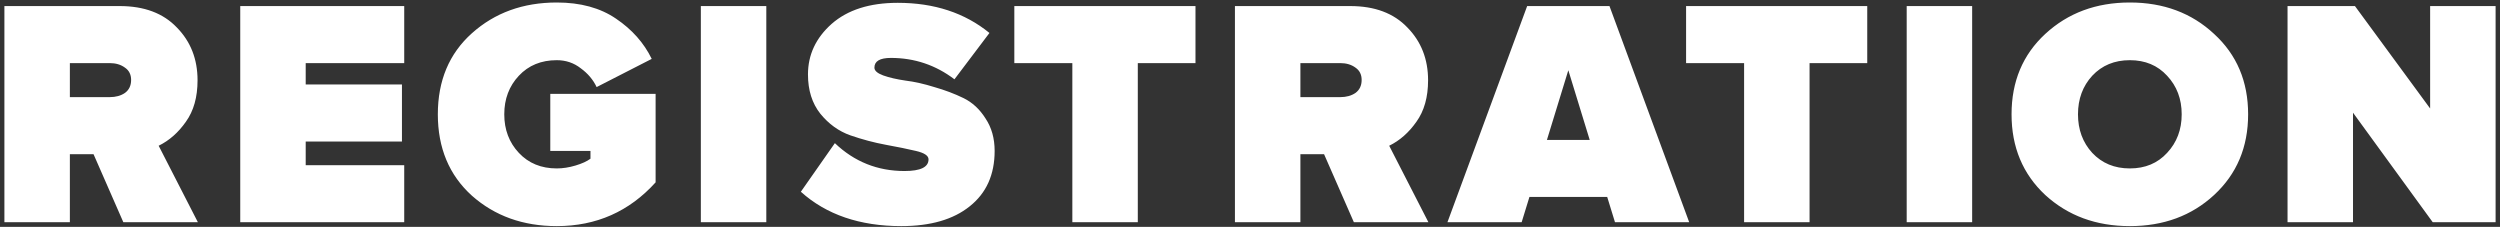 <?xml version="1.0" encoding="UTF-8"?> <svg xmlns="http://www.w3.org/2000/svg" width="540" height="49" viewBox="0 0 540 49" fill="none"><rect x="0" y="0" width="540" height="49" fill="#333333" stroke="none"/> <path d="M42.741 48H26.641L20.201 33.3H15.091V48H0.951V1.31H25.871C31.144 1.31 35.251 2.85 38.191 5.93C41.178 8.963 42.671 12.767 42.671 17.34C42.671 20.98 41.831 23.967 40.151 26.3C38.518 28.633 36.558 30.36 34.271 31.48L42.741 48ZM23.701 20.98C25.008 20.98 26.104 20.677 26.991 20.07C27.878 19.417 28.321 18.483 28.321 17.27C28.321 16.103 27.878 15.217 26.991 14.61C26.104 13.957 25.008 13.63 23.701 13.63H15.091V20.98H23.701ZM87.312 48H51.892V1.31H87.312V13.63H66.032V18.25H86.822V30.57H66.032V35.68H87.312V48ZM120.262 48.84C112.982 48.84 106.868 46.647 101.922 42.26C97.022 37.827 94.572 31.97 94.572 24.69C94.572 17.41 97.022 11.577 101.922 7.19C106.868 2.757 112.982 0.54 120.262 0.54C125.395 0.54 129.665 1.707 133.072 4.04C136.525 6.373 139.092 9.267 140.772 12.72L128.872 18.81C128.125 17.223 126.982 15.87 125.442 14.75C123.948 13.583 122.222 13 120.262 13C116.902 13 114.172 14.12 112.072 16.36C109.972 18.6 108.922 21.377 108.922 24.69C108.922 28.003 109.972 30.78 112.072 33.02C114.172 35.26 116.902 36.38 120.262 36.38C121.568 36.38 122.922 36.17 124.322 35.75C125.722 35.33 126.795 34.84 127.542 34.28V32.6H118.862V20.28H141.612V39.39C135.918 45.69 128.802 48.84 120.262 48.84ZM165.523 48H151.383V1.31H165.523V48ZM194.682 48.84C185.722 48.84 178.489 46.367 172.982 41.42L180.332 30.92C184.532 34.933 189.549 36.94 195.382 36.94C198.836 36.94 200.562 36.1 200.562 34.42C200.562 33.627 199.652 33.02 197.832 32.6C196.059 32.18 193.889 31.737 191.322 31.27C188.802 30.803 186.259 30.127 183.692 29.24C181.172 28.353 179.002 26.79 177.182 24.55C175.409 22.31 174.522 19.487 174.522 16.08C174.522 11.833 176.226 8.193 179.632 5.16C183.086 2.127 187.846 0.61 193.912 0.61C201.799 0.61 208.402 2.78 213.722 7.12L206.162 17.13C202.102 14.05 197.529 12.51 192.442 12.51C190.062 12.51 188.872 13.21 188.872 14.61C188.872 15.263 189.502 15.823 190.762 16.29C192.069 16.757 193.679 17.13 195.592 17.41C197.506 17.643 199.582 18.11 201.822 18.81C204.109 19.463 206.209 20.257 208.122 21.19C210.036 22.123 211.622 23.593 212.882 25.6C214.189 27.56 214.842 29.893 214.842 32.6C214.842 37.733 213.046 41.723 209.452 44.57C205.906 47.417 200.982 48.84 194.682 48.84ZM245.765 48H231.625V13.63H219.095V1.31H258.225V13.63H245.765V48ZM308.536 48H292.436L285.996 33.3H280.886V48H266.746V1.31H291.666C296.939 1.31 301.046 2.85 303.986 5.93C306.972 8.963 308.466 12.767 308.466 17.34C308.466 20.98 307.626 23.967 305.946 26.3C304.312 28.633 302.352 30.36 300.066 31.48L308.536 48ZM289.496 20.98C290.802 20.98 291.899 20.677 292.786 20.07C293.672 19.417 294.116 18.483 294.116 17.27C294.116 16.103 293.672 15.217 292.786 14.61C291.899 13.957 290.802 13.63 289.496 13.63H280.886V20.98H289.496ZM364.867 48H348.837L347.157 42.54H330.357L328.677 48H312.647L329.867 1.31H347.647L364.867 48ZM343.377 30.22L338.757 15.17L334.137 30.22H343.377ZM390.865 48H376.725V13.63H364.195V1.31H403.325V13.63H390.865V48ZM425.985 48H411.845V1.31H425.985V48ZM478.245 42.12C473.392 46.6 467.325 48.84 460.045 48.84C452.765 48.84 446.675 46.6 441.775 42.12C436.922 37.593 434.495 31.783 434.495 24.69C434.495 17.597 436.922 11.81 441.775 7.33C446.675 2.803 452.765 0.54 460.045 0.54C467.325 0.54 473.392 2.803 478.245 7.33C483.145 11.81 485.595 17.597 485.595 24.69C485.595 31.783 483.145 37.593 478.245 42.12ZM451.925 33.02C454.025 35.26 456.732 36.38 460.045 36.38C463.359 36.38 466.042 35.26 468.095 33.02C470.195 30.78 471.245 28.003 471.245 24.69C471.245 21.377 470.195 18.6 468.095 16.36C466.042 14.12 463.359 13 460.045 13C456.732 13 454.025 14.12 451.925 16.36C449.872 18.6 448.845 21.377 448.845 24.69C448.845 28.003 449.872 30.78 451.925 33.02ZM539.049 48H525.469L508.249 24.34V48H494.109V1.31H508.669L524.909 23.43V1.31H539.049V48Z" fill="white"></path> </svg> 